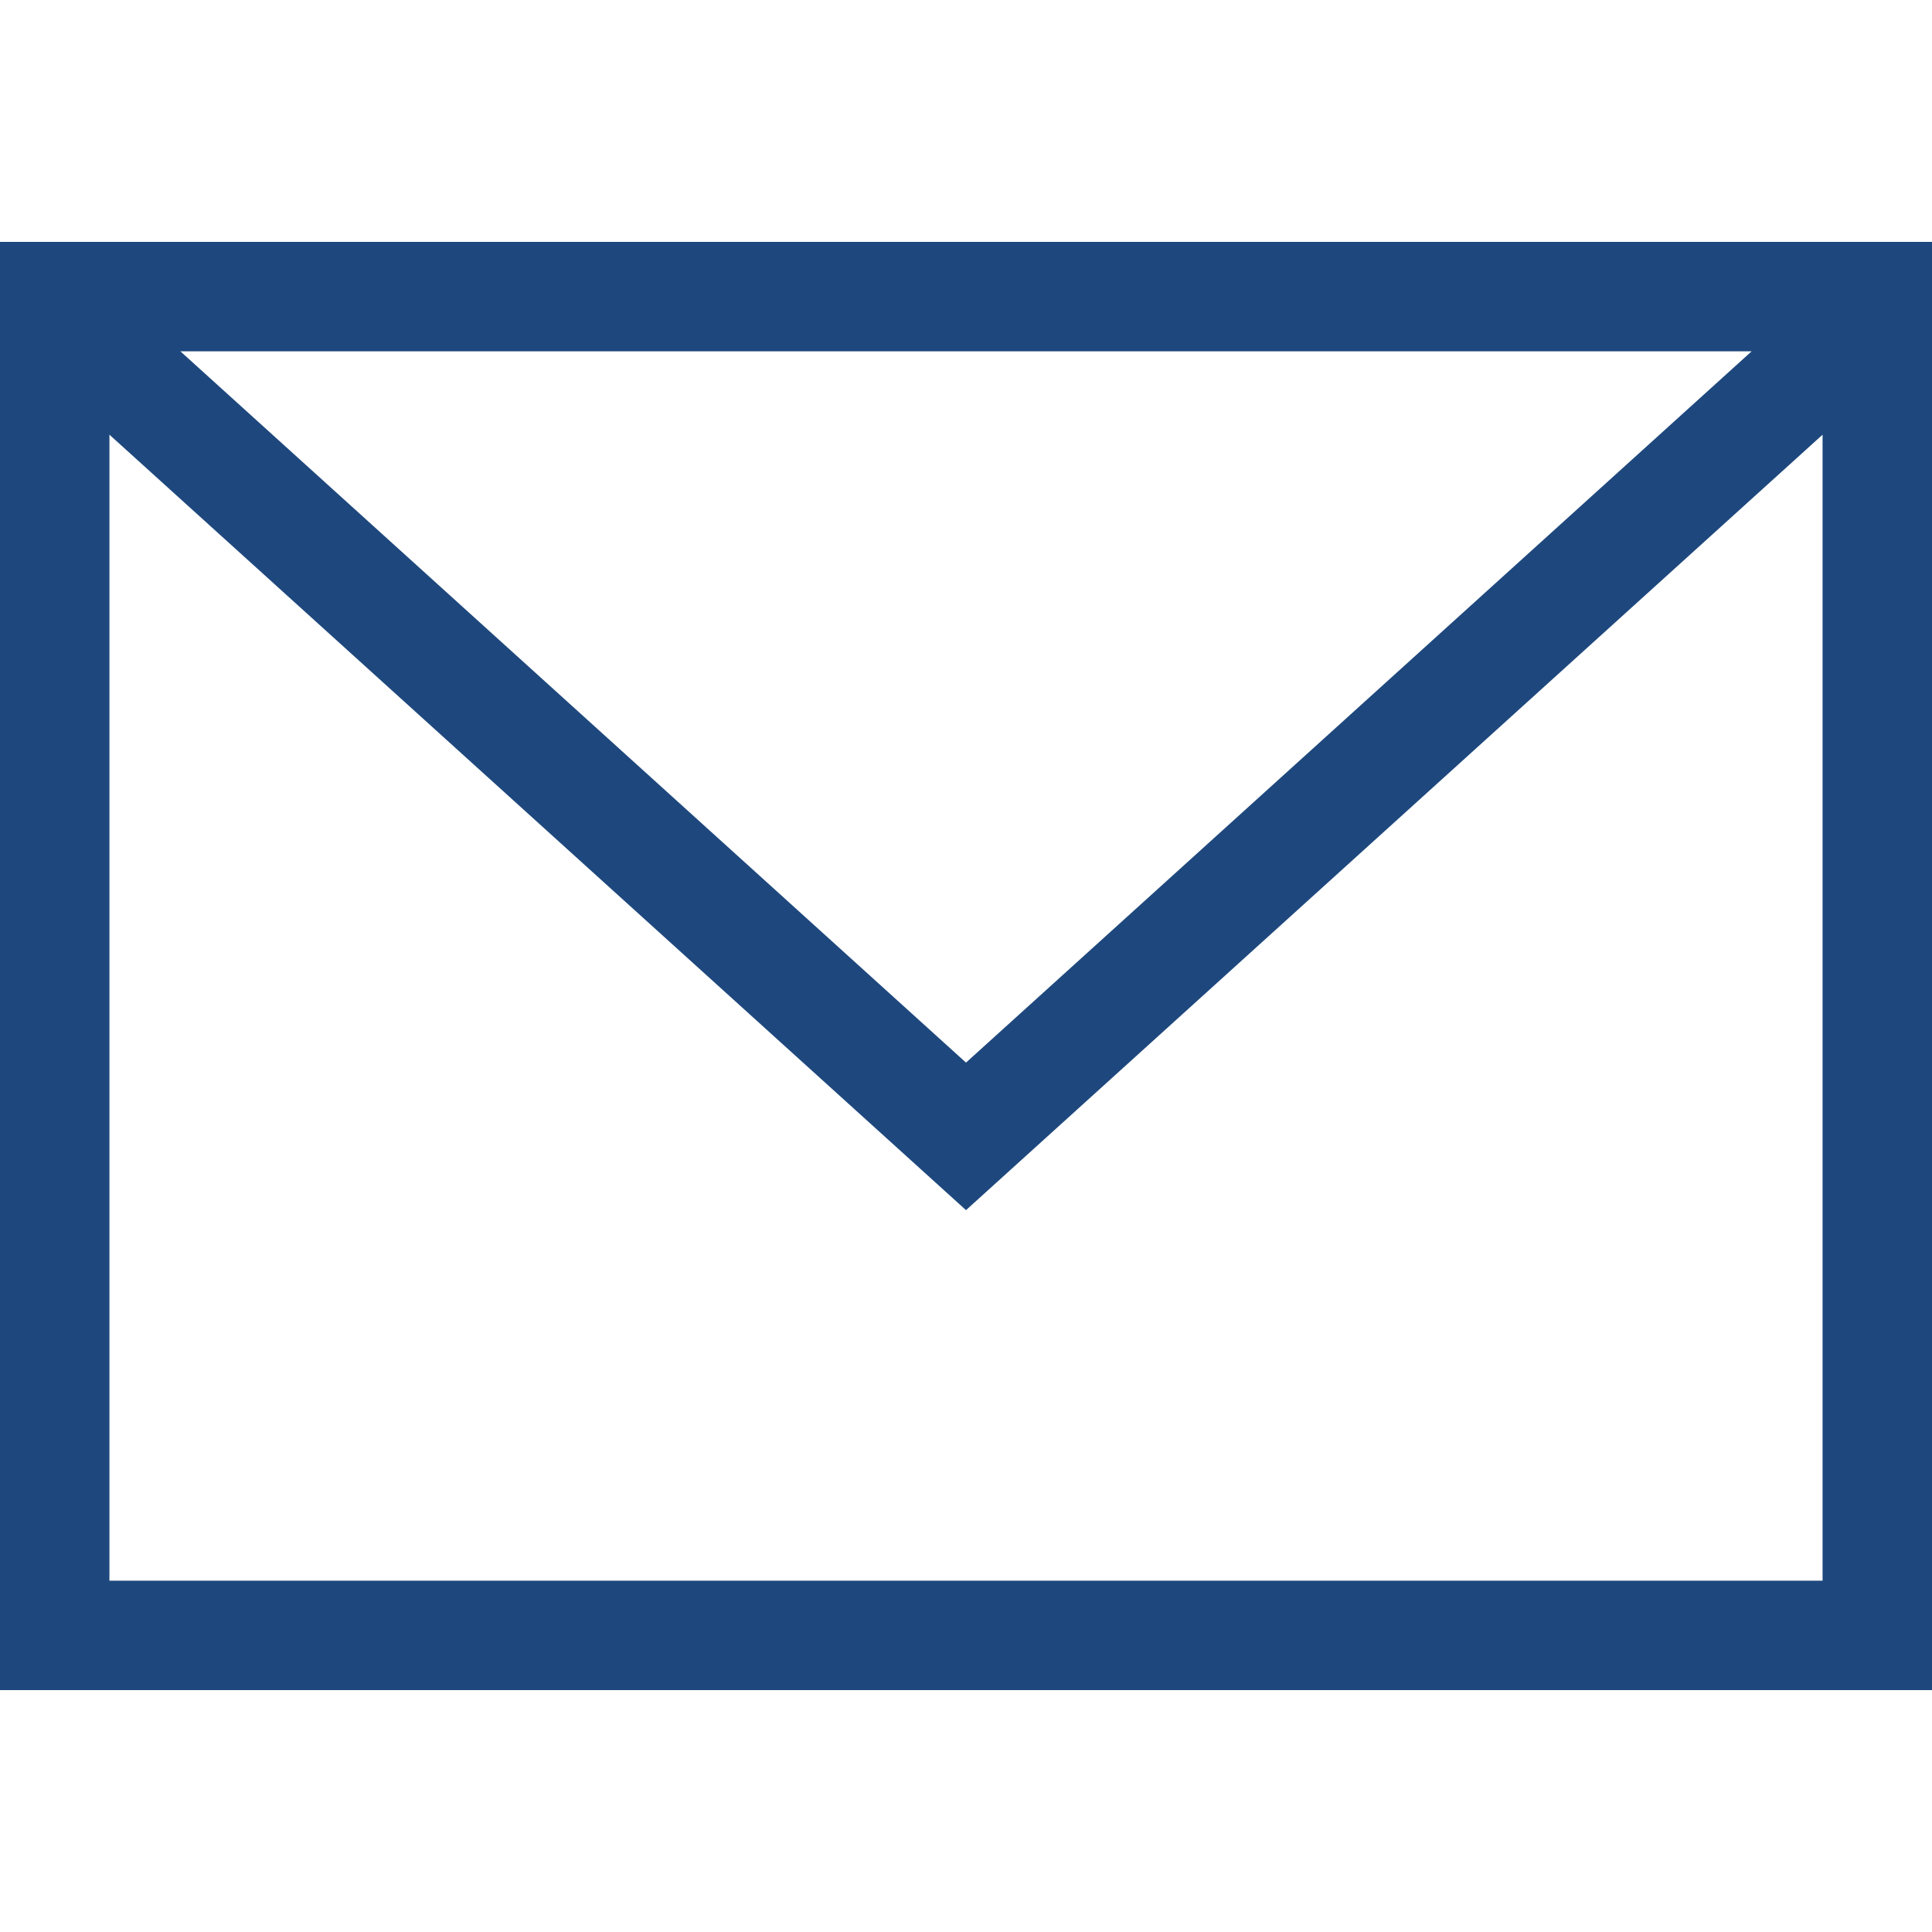 <?xml version="1.0" encoding="utf-8"?>
<!-- Generator: Adobe Illustrator 26.2.1, SVG Export Plug-In . SVG Version: 6.00 Build 0)  -->
<svg version="1.1" id="_x31_0" xmlns="http://www.w3.org/2000/svg" xmlns:xlink="http://www.w3.org/1999/xlink" x="0px" y="0px"
	 viewBox="0 0 512 512" style="enable-background:new 0 0 512 512;" xml:space="preserve">
<style type="text/css">
	.st0{fill:#1E487D;}
</style>
<path class="st0" d="M0,64.1v383.8h512V64.1H0z M464.2,93.1L256,281.6L47.8,93.1H464.2z M29,418.9V115.2l227,205.5l227-205.5v303.7
	H29z"/>
</svg>
